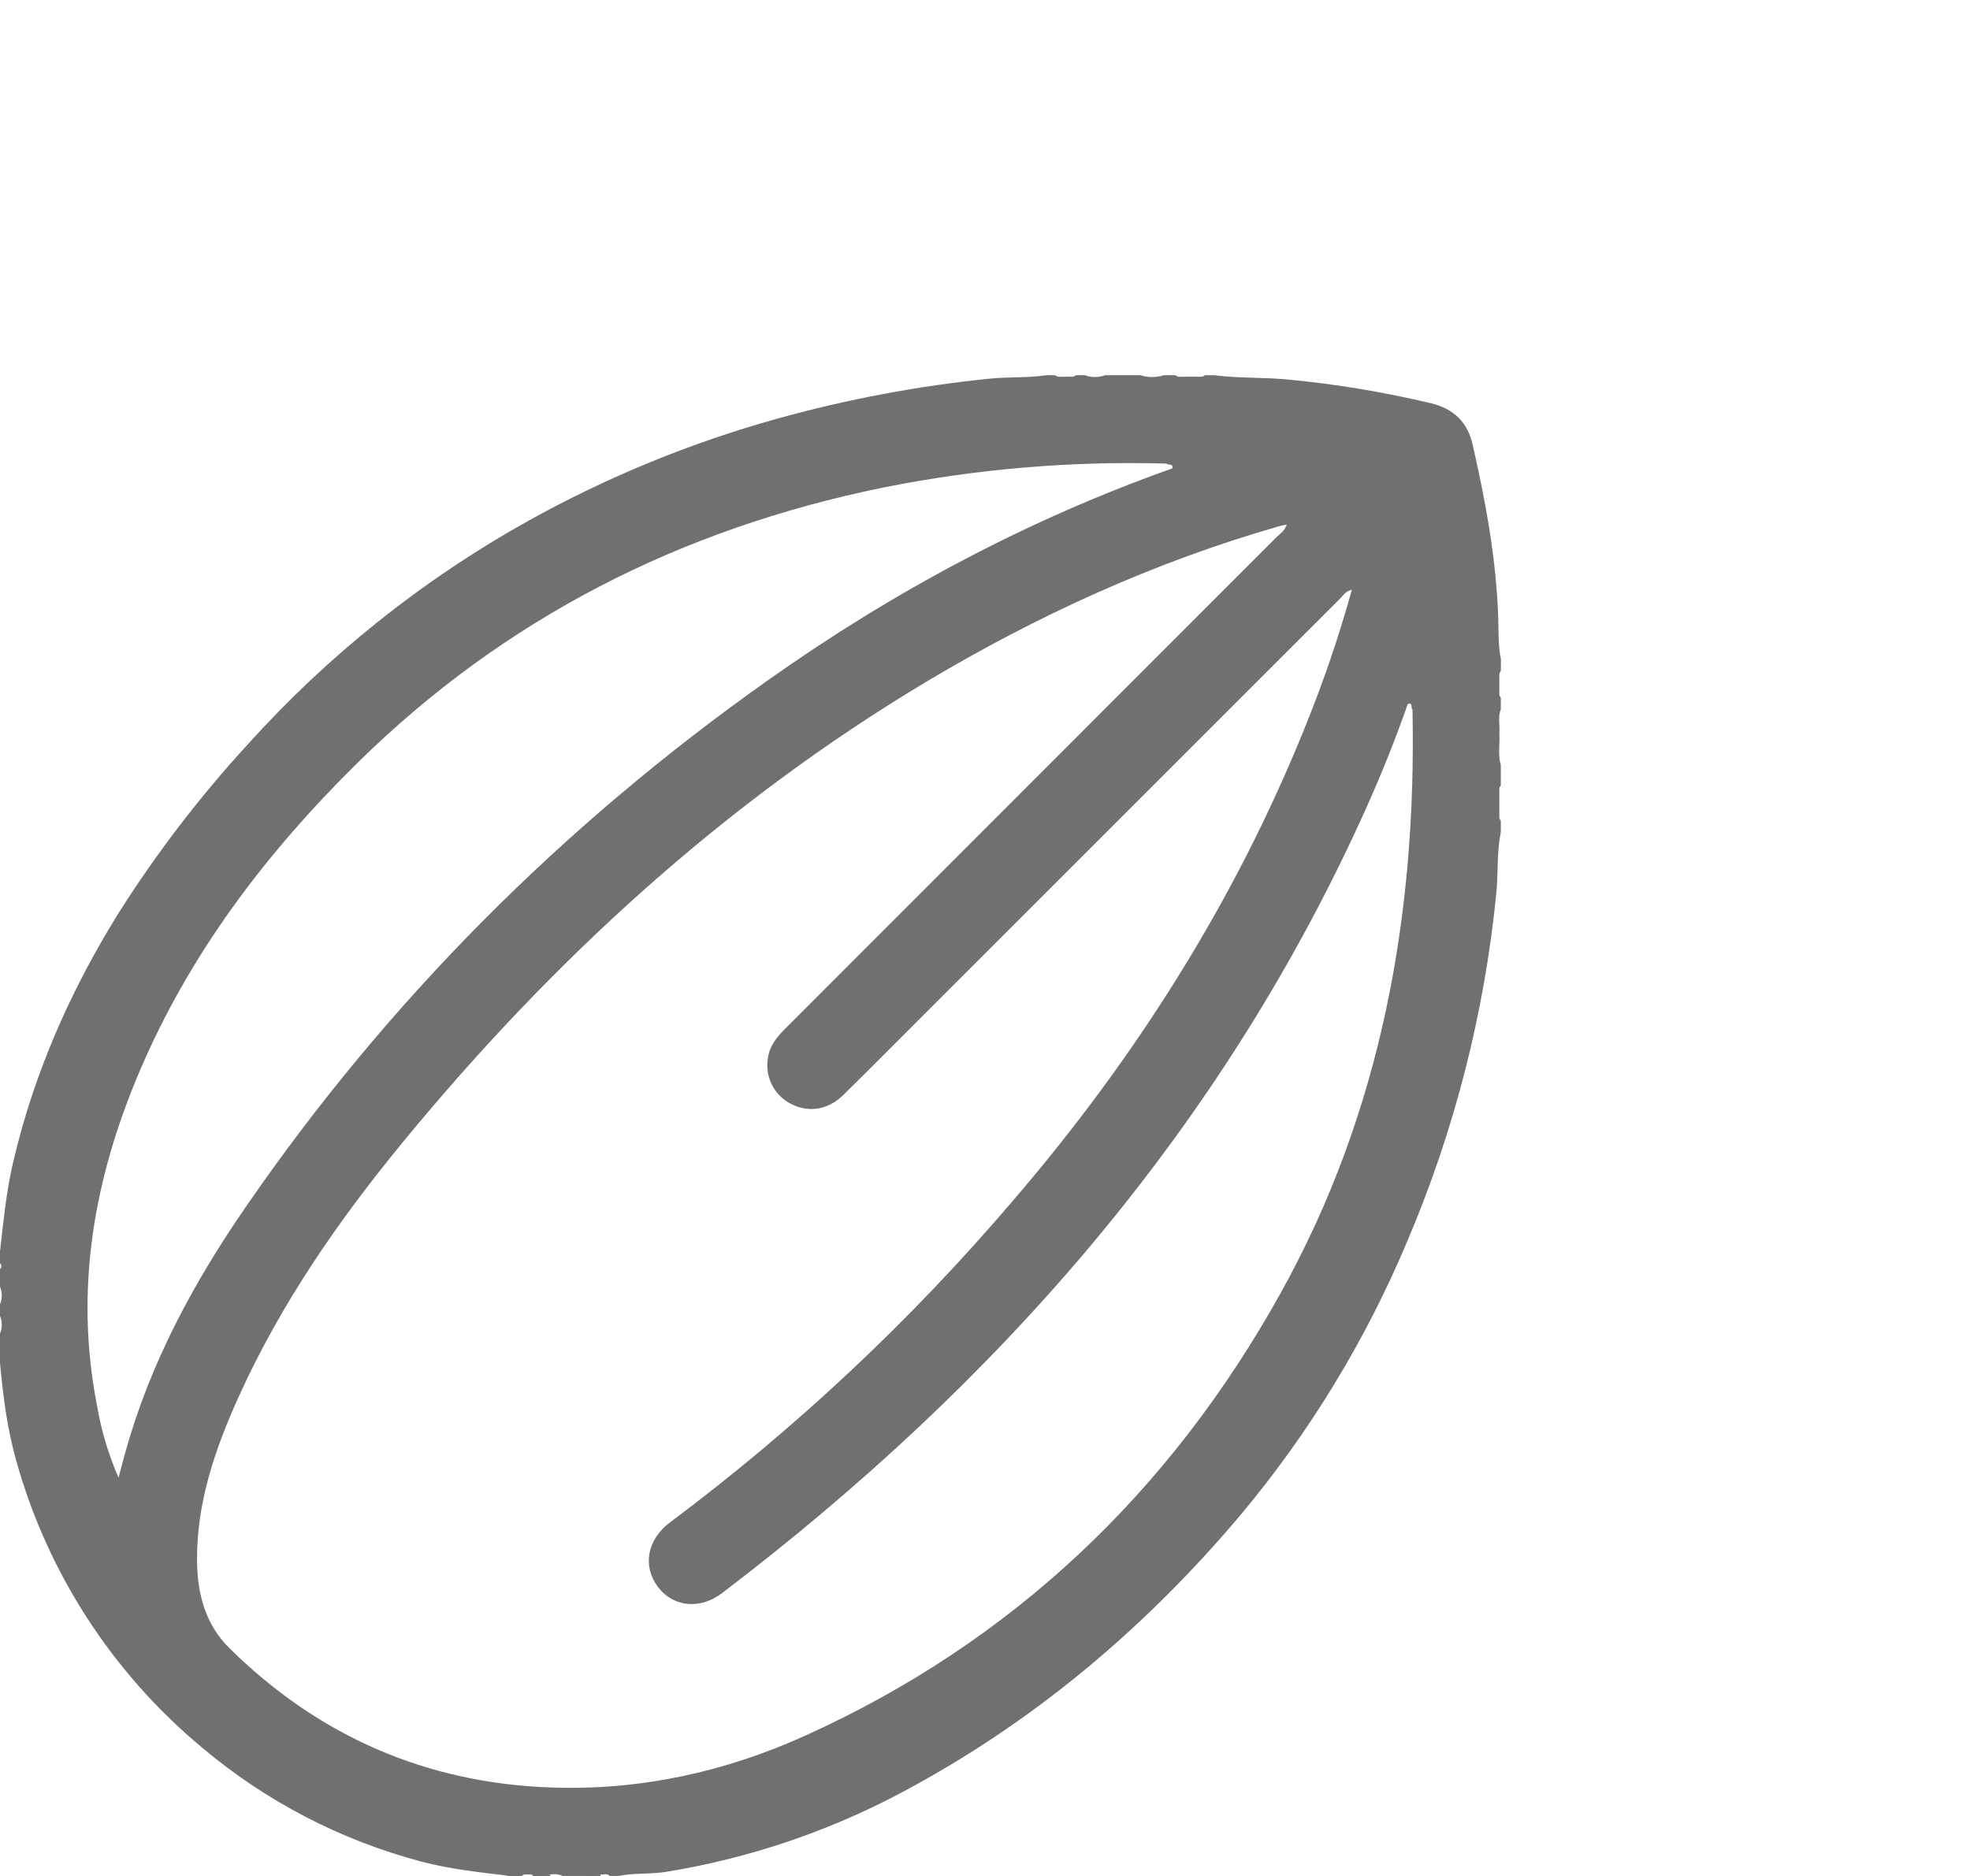 <svg width="42" height="40" viewBox="0 0 42 40" fill="none" xmlns="http://www.w3.org/2000/svg">
<g clip-path="url(#clip0_1698_5000)">
<path d="M11.351 40C11.406 39.951 11.477 39.924 11.55 39.924C11.624 39.924 11.695 39.951 11.75 40H11.351Z" fill="#707070"/>
<path d="M12.48 40C12.529 39.911 12.608 39.934 12.683 39.943C12.702 39.958 12.708 39.97 12.7 39.982C12.692 39.995 12.686 40 12.68 40H12.48Z" fill="#707070"/>
<path d="M10.821 40C10.836 39.917 10.895 39.937 10.95 39.944C10.974 39.955 10.982 39.967 10.975 39.98C10.968 39.992 10.96 40 10.953 40H10.821Z" fill="#707070"/>
<path d="M10.951 40C10.951 39.982 10.951 39.963 10.951 39.944C11.009 39.931 11.062 39.929 11.086 40H10.951Z" fill="#707070"/>
<path d="M12.68 40C12.678 39.981 12.678 39.962 12.68 39.943C12.734 39.936 12.791 39.923 12.809 40H12.68Z" fill="#707070"/>
<path d="M32 14.062C31.938 13.767 31.952 13.466 31.942 13.169C31.901 11.918 31.672 10.693 31.396 9.477C31.29 9.008 30.991 8.716 30.523 8.602C29.522 8.363 28.507 8.193 27.483 8.095C26.948 8.041 26.409 8.069 25.875 8H25.688C25.648 8.043 25.595 8.029 25.547 8.033H25.204C25.155 8.033 25.103 8.043 25.063 8H24.813C24.65 8.053 24.475 8.053 24.312 8H23.562C23.421 8.052 23.266 8.052 23.125 8H22.937C22.884 8.053 22.817 8.025 22.755 8.033H22.641C22.592 8.033 22.539 8.043 22.499 8H22.312C21.912 8.061 21.506 8.033 21.106 8.073C19.573 8.228 18.055 8.514 16.571 8.927C14.723 9.441 12.942 10.172 11.266 11.104C9.015 12.358 6.987 13.976 5.264 15.892C4.251 16.997 3.338 18.191 2.535 19.457C1.504 21.114 0.726 22.875 0.28 24.781C0.133 25.41 0.073 26.048 0 26.686V26.936C0.009 26.944 0.016 26.953 0.02 26.964C0.025 26.975 0.028 26.986 0.028 26.998C0.028 27.01 0.025 27.021 0.02 27.032C0.016 27.043 0.009 27.052 0 27.06V27.435C0.025 27.494 0.038 27.558 0.038 27.623C0.038 27.687 0.025 27.751 0 27.81V28.06C0.025 28.119 0.038 28.183 0.038 28.248C0.038 28.312 0.025 28.376 0 28.435V29.061C0.066 29.762 0.151 30.459 0.346 31.144C1.014 33.538 2.396 35.672 4.306 37.261C5.663 38.406 7.258 39.236 8.975 39.691C9.599 39.858 10.237 39.922 10.874 40H11.124C11.158 39.962 11.207 39.969 11.248 39.968C11.289 39.966 11.339 39.961 11.373 40H11.623C11.682 39.974 11.746 39.961 11.811 39.961C11.875 39.961 11.939 39.974 11.998 40H12.686C12.737 39.949 12.802 39.974 12.86 39.968C12.918 39.961 12.959 39.958 12.999 40H13.186C13.511 39.935 13.845 39.963 14.171 39.917C16.057 39.614 17.874 38.981 19.54 38.048C22.207 36.578 24.482 34.63 26.44 32.313C27.915 30.552 29.117 28.579 30.005 26.461C31.01 24.1 31.649 21.6 31.901 19.046C31.944 18.614 31.908 18.177 31.997 17.749V17.499C31.952 17.457 31.969 17.4 31.965 17.348V16.942C31.973 16.877 31.942 16.806 31.997 16.749V16.311C31.928 16.089 31.983 15.86 31.965 15.635C31.982 15.469 31.929 15.291 31.997 15.124V14.874C31.953 14.833 31.968 14.779 31.965 14.73V14.457C31.969 14.408 31.953 14.353 31.997 14.312L32 14.062ZM2.676 30.953C2.629 31.119 2.585 31.29 2.527 31.508C2.312 31.013 2.157 30.495 2.067 29.963C1.586 27.498 2 25.142 2.967 22.864C4.04 20.337 5.666 18.196 7.609 16.279C10.749 13.182 14.519 11.277 18.819 10.398C20.811 9.998 22.841 9.826 24.872 9.885C24.902 9.931 25.023 9.869 24.992 9.988C21.907 11.082 19.048 12.611 16.381 14.498C12.007 17.592 8.269 21.331 5.23 25.749C4.126 27.352 3.204 29.059 2.676 30.953ZM27.302 27.573C24.948 31.806 21.594 35.008 17.157 37.013C15.45 37.784 13.647 38.179 11.764 38.114C9.088 38.023 6.797 37.022 4.892 35.144C4.377 34.636 4.209 33.985 4.201 33.292C4.188 32.048 4.584 30.898 5.088 29.784C5.985 27.799 7.216 26.023 8.593 24.348C11.777 20.474 15.429 17.124 19.743 14.54C22.114 13.123 24.611 11.983 27.272 11.22C27.32 11.206 27.369 11.198 27.431 11.186C27.391 11.322 27.287 11.383 27.208 11.461C23.727 14.945 20.244 18.43 16.759 21.915C16.58 22.095 16.416 22.28 16.375 22.541C16.337 22.736 16.364 22.939 16.451 23.118C16.538 23.297 16.681 23.444 16.858 23.535C17.233 23.73 17.649 23.671 17.977 23.35C18.586 22.752 19.186 22.145 19.791 21.541C22.714 18.617 25.638 15.694 28.562 12.772C28.632 12.701 28.685 12.605 28.822 12.575C28.549 13.556 28.221 14.522 27.838 15.466C26.331 19.217 24.195 22.581 21.567 25.635C19.401 28.172 16.96 30.46 14.289 32.457C13.802 32.82 13.694 33.379 14.016 33.822C14.337 34.264 14.916 34.334 15.397 33.967C21.316 29.461 26.089 24.021 29.151 17.177C29.469 16.465 29.757 15.743 30.014 15.009C30.134 14.976 30.07 15.098 30.114 15.129C30.203 19.509 29.45 23.712 27.302 27.573Z" fill="#707070"/>
</g>
<defs>
<clipPath id="clip0_1698_5000">
<rect width="42" height="40" fill="white"/>
</clipPath>
</defs>
</svg>
